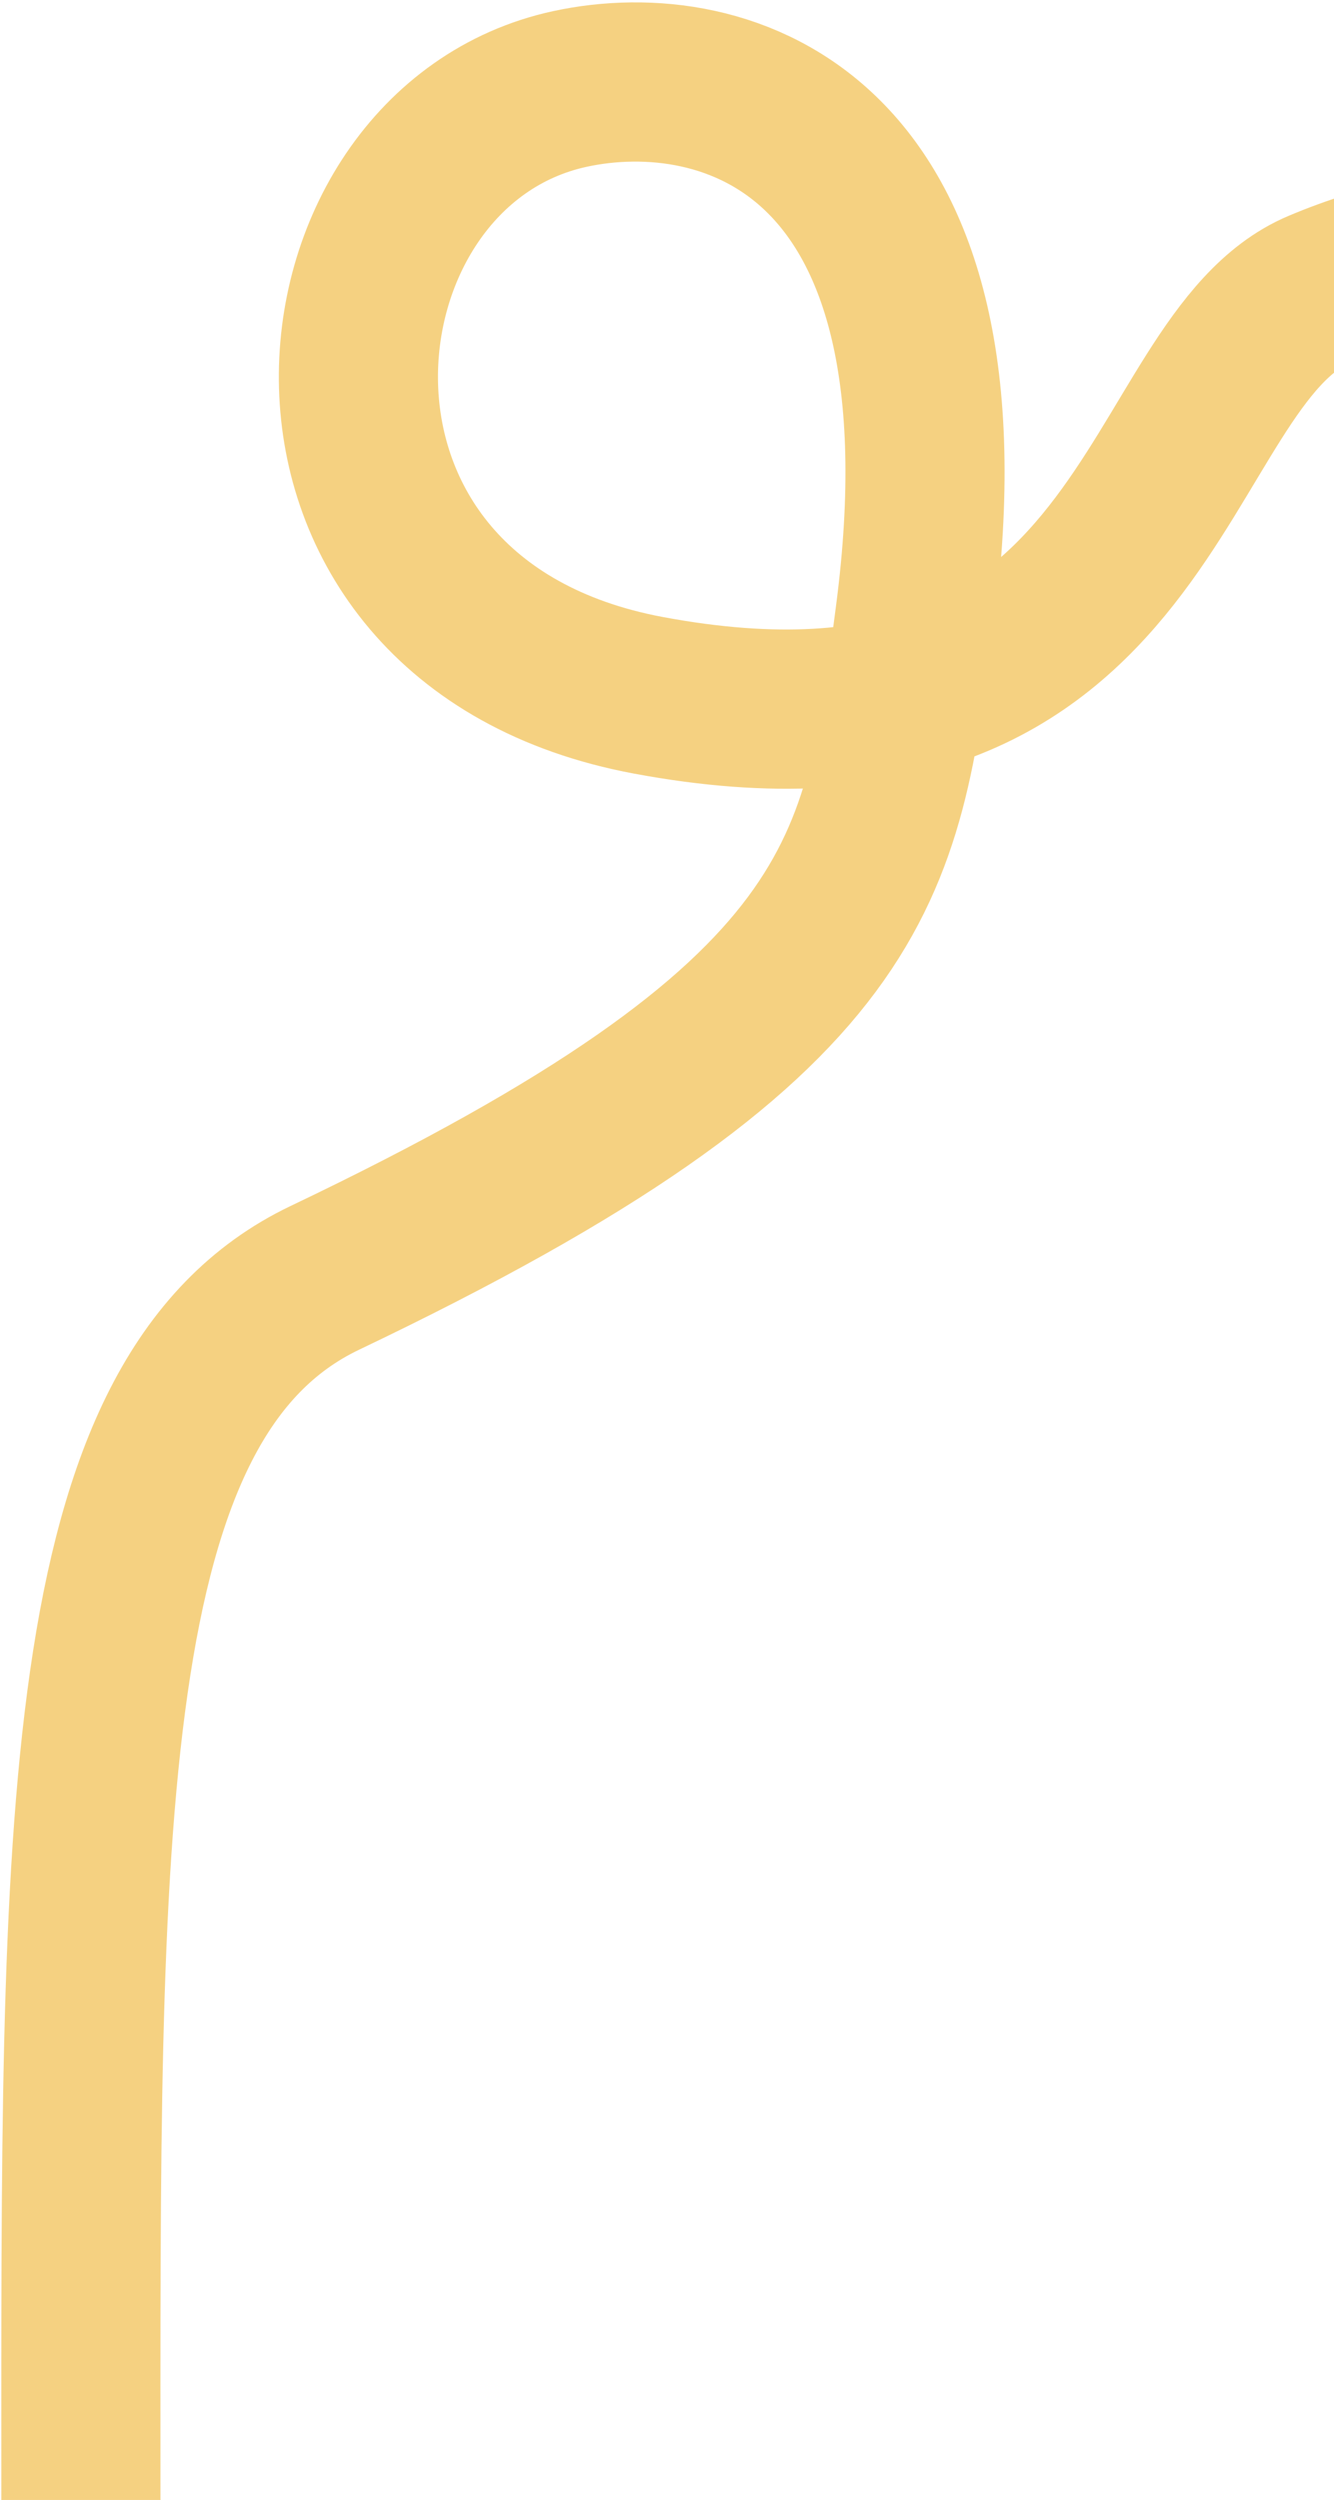 <svg width="503" height="942" viewBox="0 0 503 942" fill="none" xmlns="http://www.w3.org/2000/svg">
<path d="M624.498 93.498C603.831 89.498 549.498 86.998 497.498 108.998C432.498 136.498 437.498 298 244.498 261.999C94.696 234.056 112.649 55.554 214.998 33.498C272.998 21 369.046 48.233 344.998 231.999C332.5 327.5 328 383.5 122.498 481.5C27.986 526.571 30.499 689 30.499 942" stroke="#F5D181" stroke-width="60"/>
</svg>
